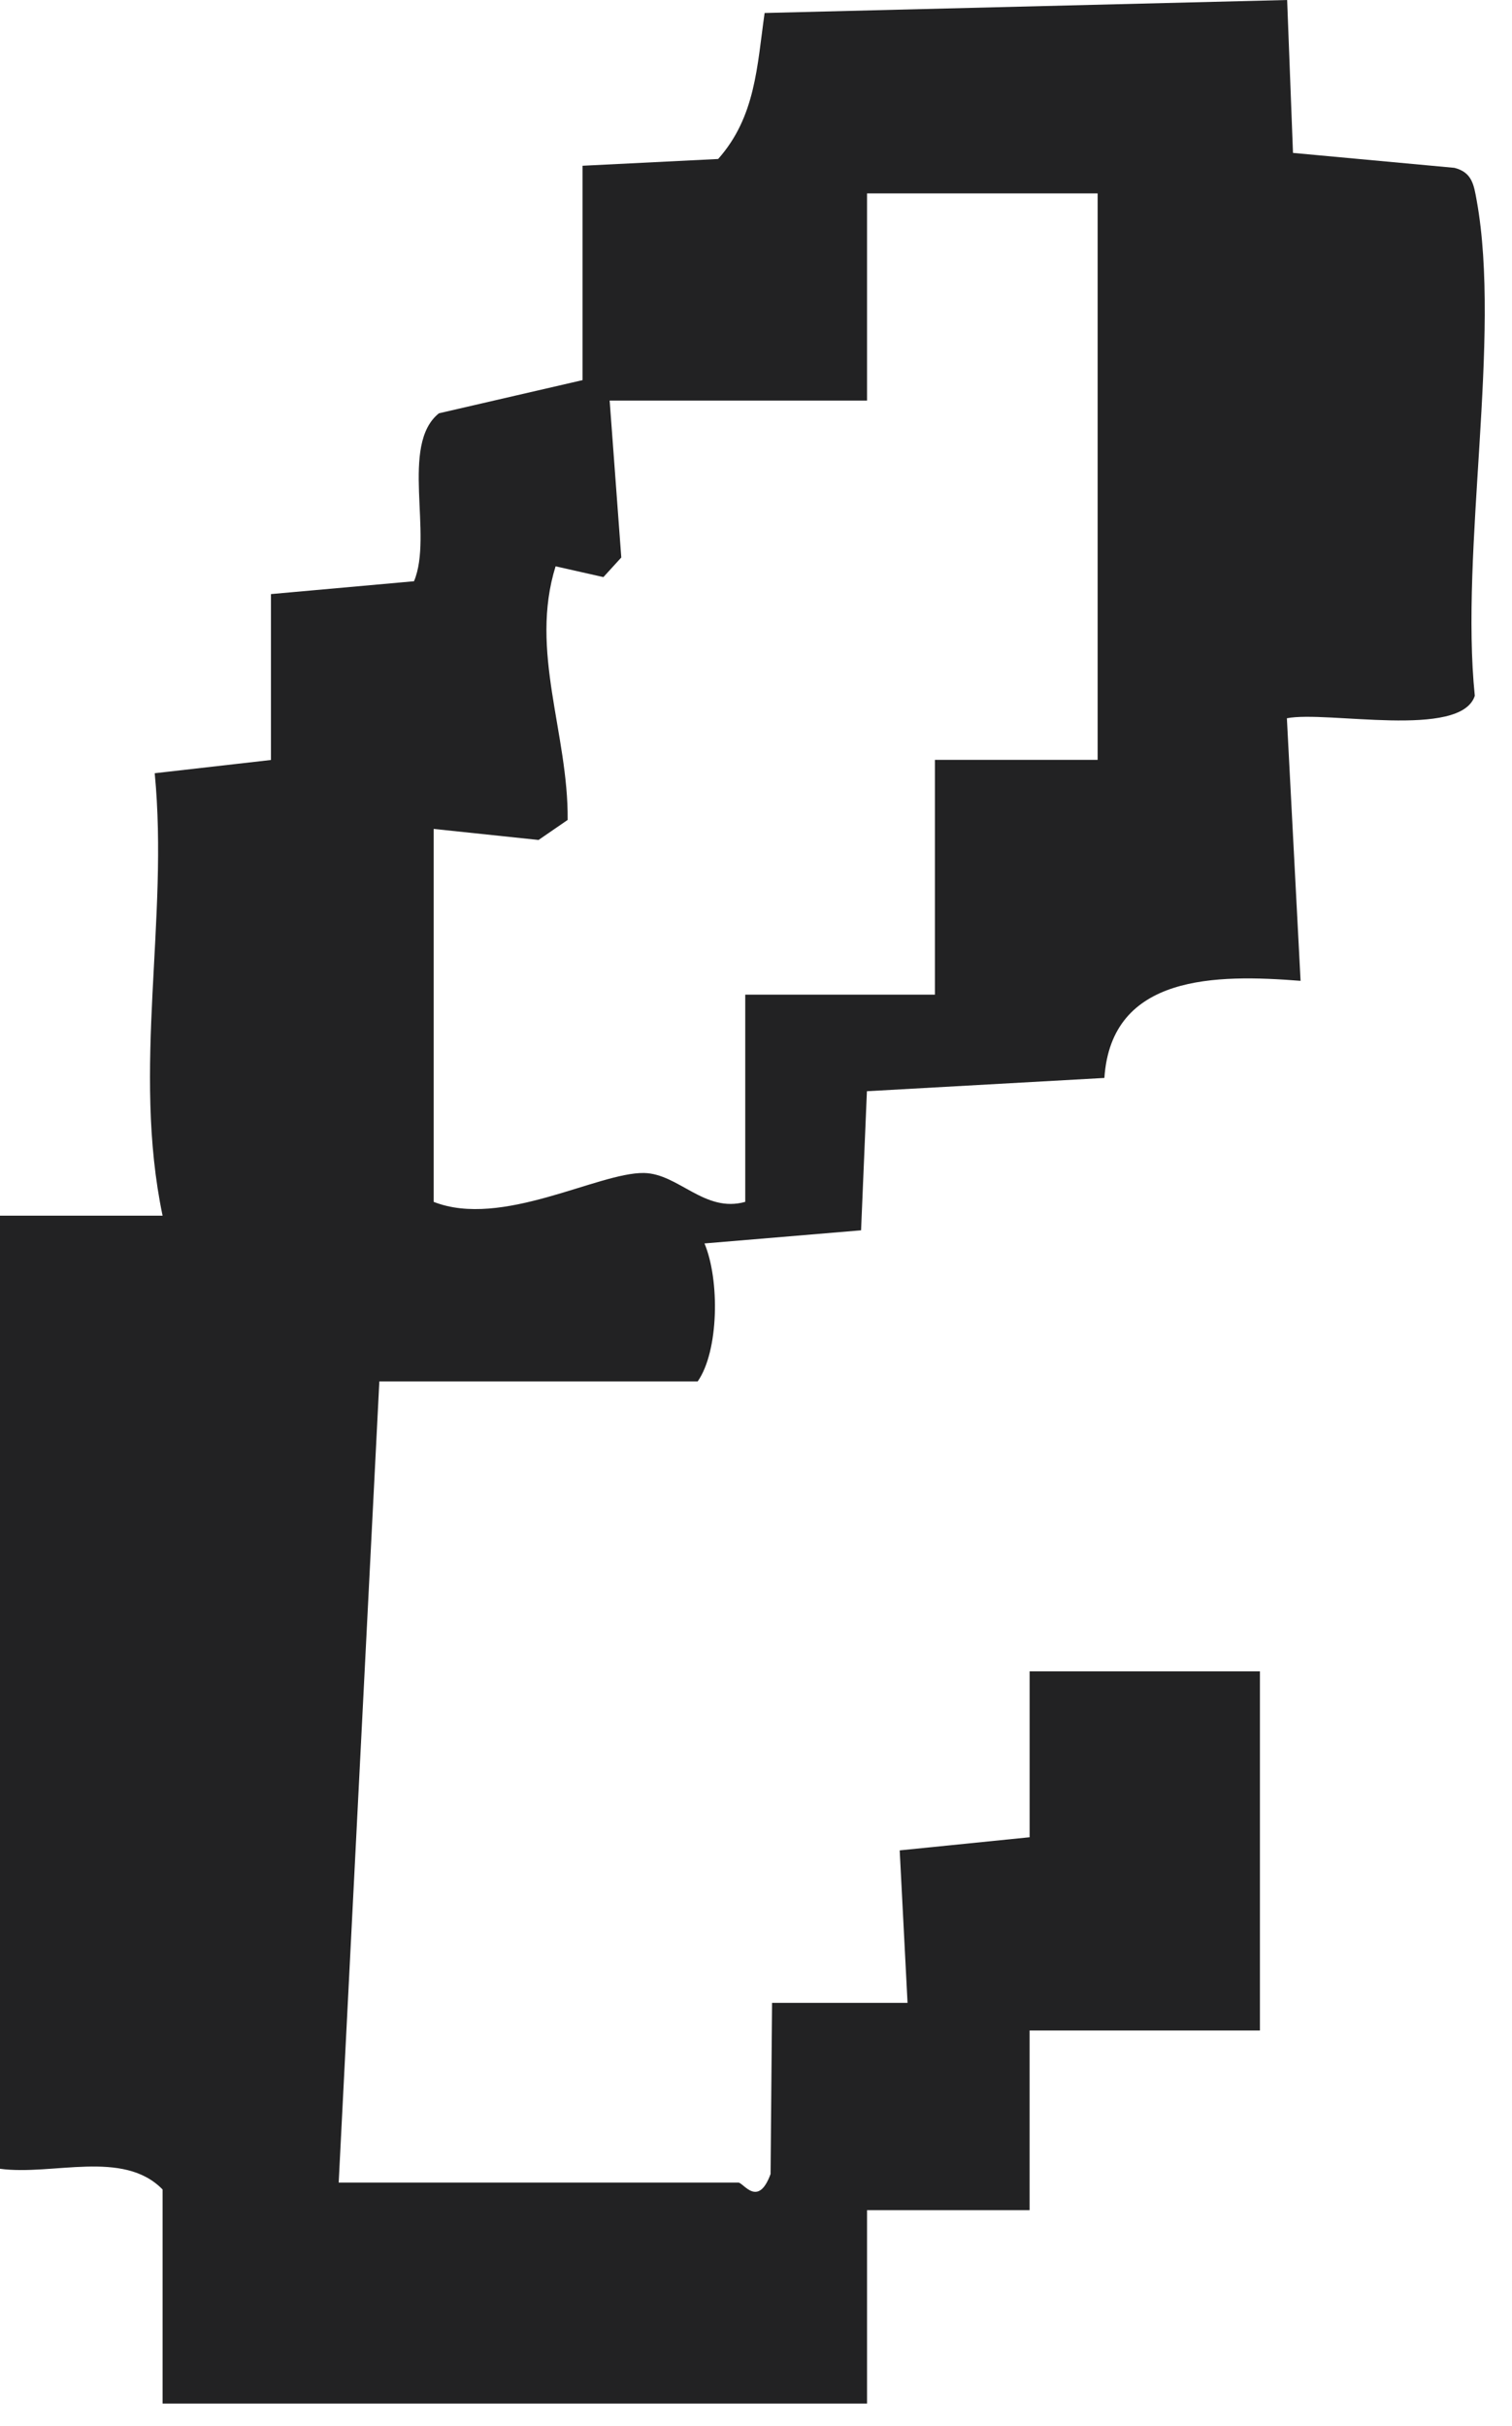 <?xml version="1.0" encoding="utf-8"?>
<svg xmlns="http://www.w3.org/2000/svg" fill="none" height="100%" overflow="visible" preserveAspectRatio="none" style="display: block;" viewBox="0 0 53 85" width="100%">
<path d="M20.42 5.807L25.173 5.57C26.489 4.089 26.536 2.318 26.802 0.455L45.118 0L45.323 5.357L50.983 5.88C51.6 6.039 51.662 6.47 51.762 7.022C52.631 11.812 51.173 19.279 51.696 24.375C51.206 25.899 46.505 24.887 45.109 25.163L45.589 34.362C42.635 34.13 38.954 34.125 38.712 37.764L30.388 38.229L30.183 43.102L24.694 43.562C25.23 44.834 25.202 47.327 24.456 48.396H13.297L11.872 76.463H25.881C26.061 76.463 26.57 77.363 27.011 76.163L27.063 70.167H31.812L31.537 64.825L36.091 64.365V58.553H44.164V71.135H36.091V77.43H30.392V84.205H5.699V76.705C4.321 75.287 1.833 76.23 0 75.979V42.589H5.699C4.621 37.435 5.922 32.228 5.423 27.089L9.498 26.625V20.813L14.512 20.363C15.191 18.756 14.009 15.582 15.386 14.479L20.42 13.317V5.817V5.807ZM38.465 6.775H30.392V14.033H21.37L21.778 19.531L21.151 20.218L19.475 19.84C18.549 22.811 19.926 25.696 19.898 28.725L18.877 29.427L15.201 29.04V42.105C17.585 43.044 20.966 41.069 22.571 41.094C23.782 41.113 24.698 42.507 26.123 42.105V34.846H32.772V26.62H38.475V6.78L38.465 6.775Z" fill="#222223" id="Vector"/>
</svg>